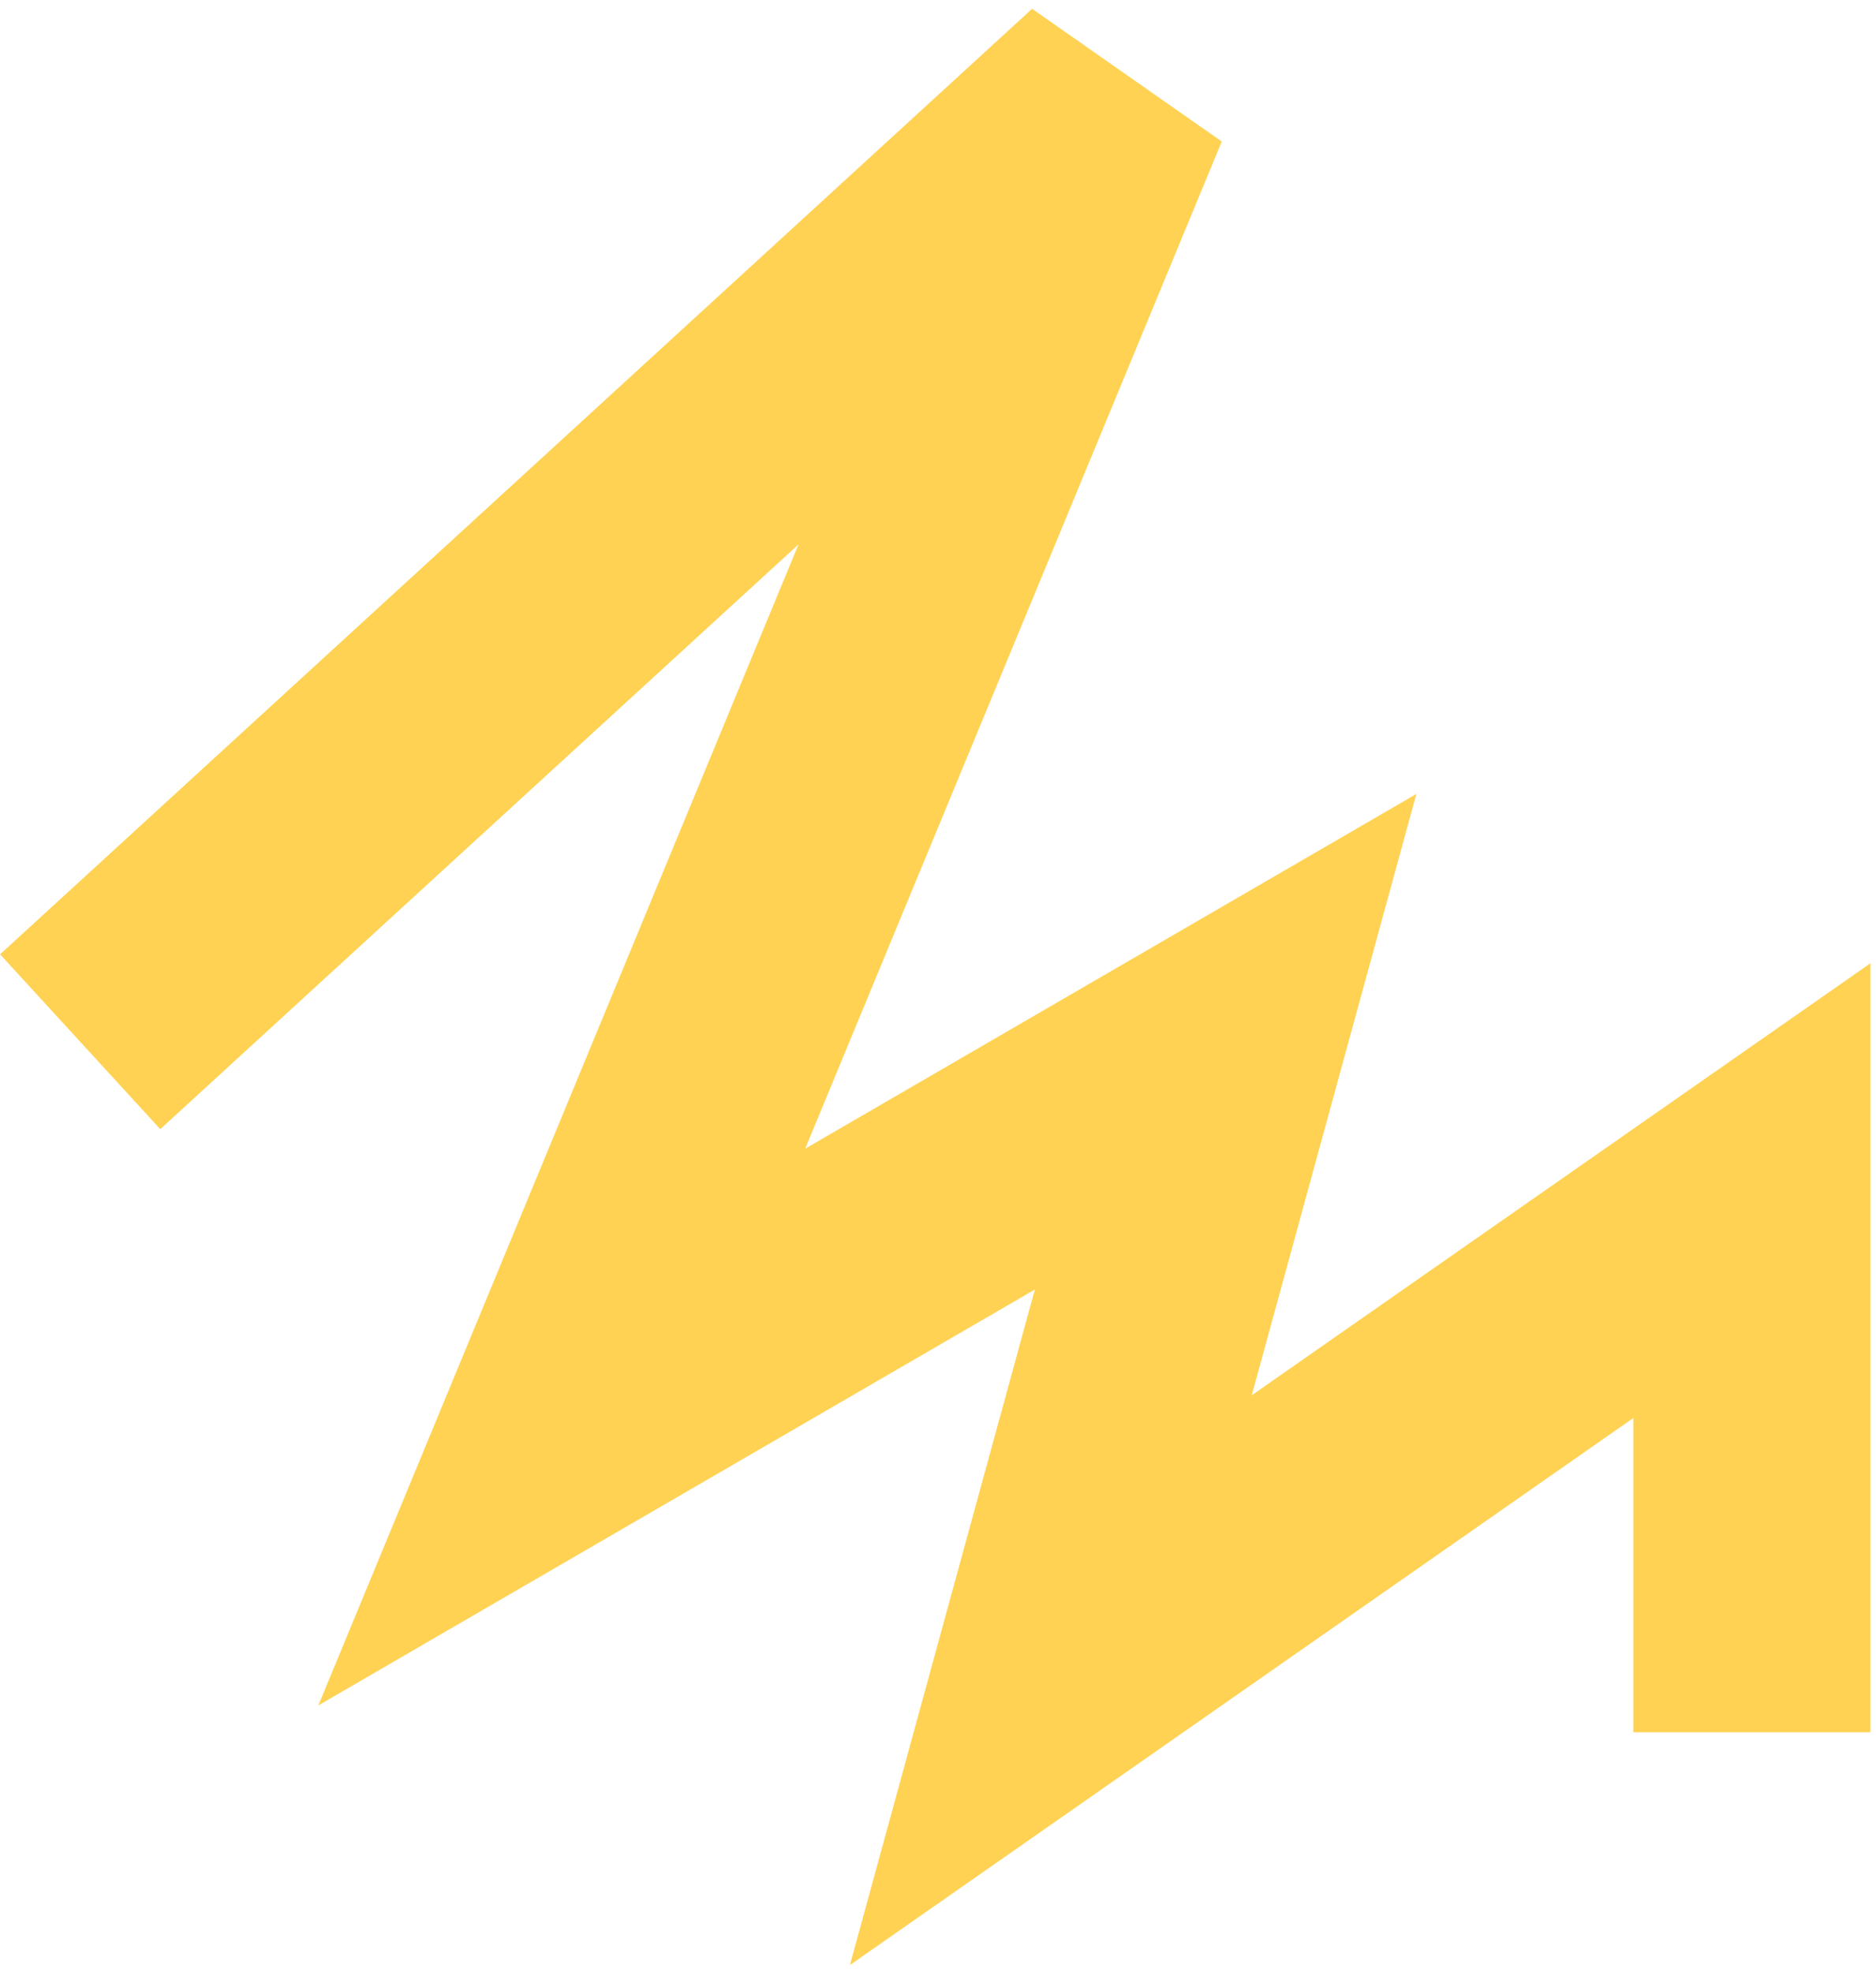 <?xml version="1.0" encoding="UTF-8"?> <svg xmlns="http://www.w3.org/2000/svg" width="117" height="123" viewBox="0 0 117 123" fill="none"> <path d="M5 64.972L69.364 6L35.036 89.002L76.438 64.972L65.537 104.789L109.258 74.259V108.04" stroke="#FFD253" stroke-width="14.788"></path> </svg> 